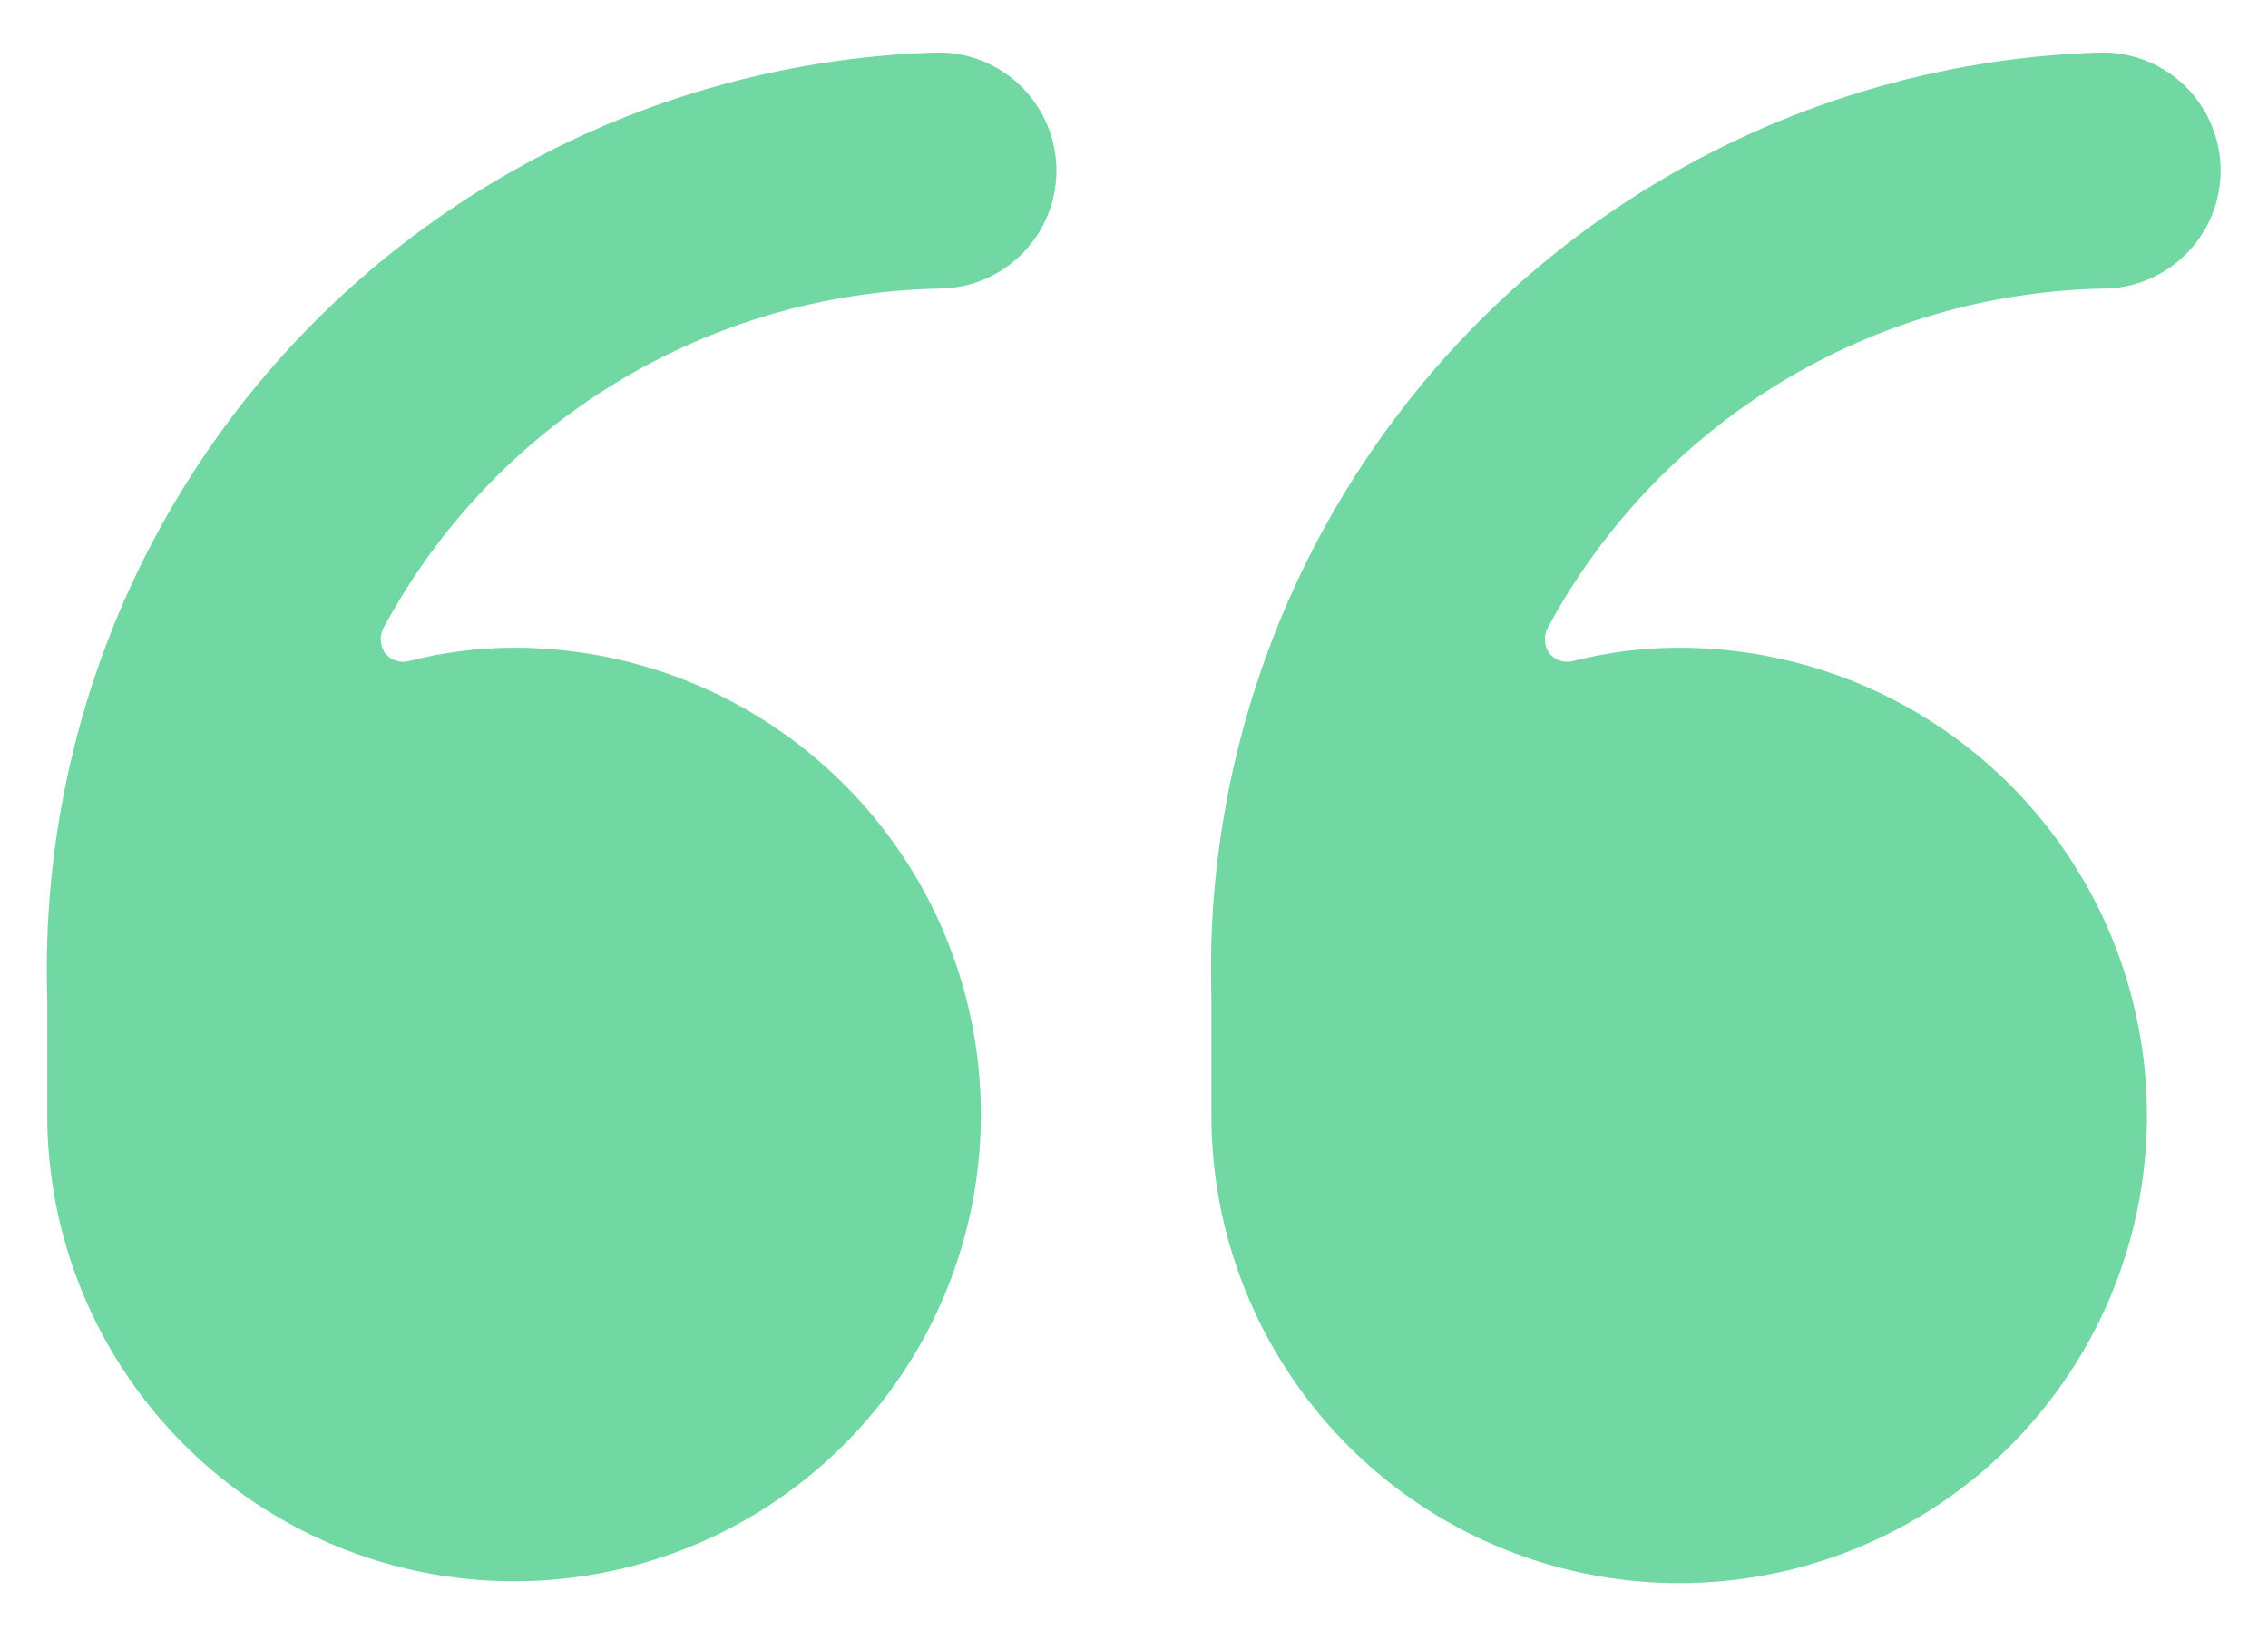 <svg xmlns="http://www.w3.org/2000/svg" width="32" height="23" viewBox="0 0 32 23" fill="none"><path d="M13.239 0.74C11.538 0.788 9.863 1.172 8.309 1.868C6.756 2.565 5.355 3.561 4.188 4.799C3.02 6.038 2.108 7.494 1.503 9.086C0.899 10.677 0.615 12.372 0.666 14.073V15.727C0.666 17.029 1.052 18.303 1.776 19.386C2.5 20.469 3.529 21.313 4.732 21.812C5.936 22.311 7.26 22.441 8.538 22.187C9.815 21.933 10.989 21.305 11.91 20.384C12.831 19.463 13.459 18.289 13.713 17.012C13.967 15.734 13.837 14.41 13.338 13.206C12.839 12.002 11.995 10.974 10.912 10.25C9.829 9.526 8.555 9.14 7.253 9.14C6.754 9.14 6.256 9.203 5.773 9.327C5.71 9.345 5.643 9.343 5.581 9.321C5.519 9.3 5.465 9.26 5.426 9.207C5.39 9.151 5.372 9.086 5.372 9.02C5.372 8.954 5.39 8.889 5.426 8.833C6.193 7.421 7.319 6.237 8.692 5.401C10.064 4.565 11.633 4.107 13.239 4.073C13.681 4.073 14.105 3.898 14.418 3.585C14.73 3.273 14.906 2.849 14.906 2.407C14.906 1.965 14.73 1.541 14.418 1.228C14.105 0.916 13.681 0.74 13.239 0.74Z" fill="#71D7A3"></path><path d="M29.665 4.073C30.107 4.073 30.531 3.898 30.844 3.585C31.156 3.273 31.332 2.849 31.332 2.407C31.332 1.965 31.156 1.541 30.844 1.228C30.531 0.916 30.107 0.74 29.665 0.74C27.964 0.788 26.288 1.172 24.735 1.868C23.182 2.565 21.781 3.561 20.613 4.799C19.446 6.038 18.533 7.494 17.929 9.086C17.325 10.677 17.04 12.372 17.092 14.073V15.727C17.089 17.033 17.474 18.311 18.199 19.398C18.923 20.486 19.953 21.334 21.16 21.835C22.366 22.336 23.695 22.468 24.976 22.214C26.258 21.96 27.435 21.331 28.359 20.407C29.283 19.483 29.912 18.306 30.166 17.024C30.42 15.743 30.288 14.415 29.787 13.208C29.286 12.002 28.438 10.971 27.35 10.247C26.263 9.523 24.985 9.137 23.678 9.14C23.179 9.141 22.682 9.204 22.198 9.327C22.135 9.345 22.068 9.343 22.006 9.321C21.944 9.3 21.89 9.26 21.852 9.207C21.816 9.151 21.797 9.086 21.797 9.02C21.797 8.954 21.816 8.889 21.852 8.833C22.619 7.421 23.745 6.237 25.117 5.401C26.49 4.565 28.059 4.107 29.665 4.073Z" fill="#71D7A3"></path></svg>